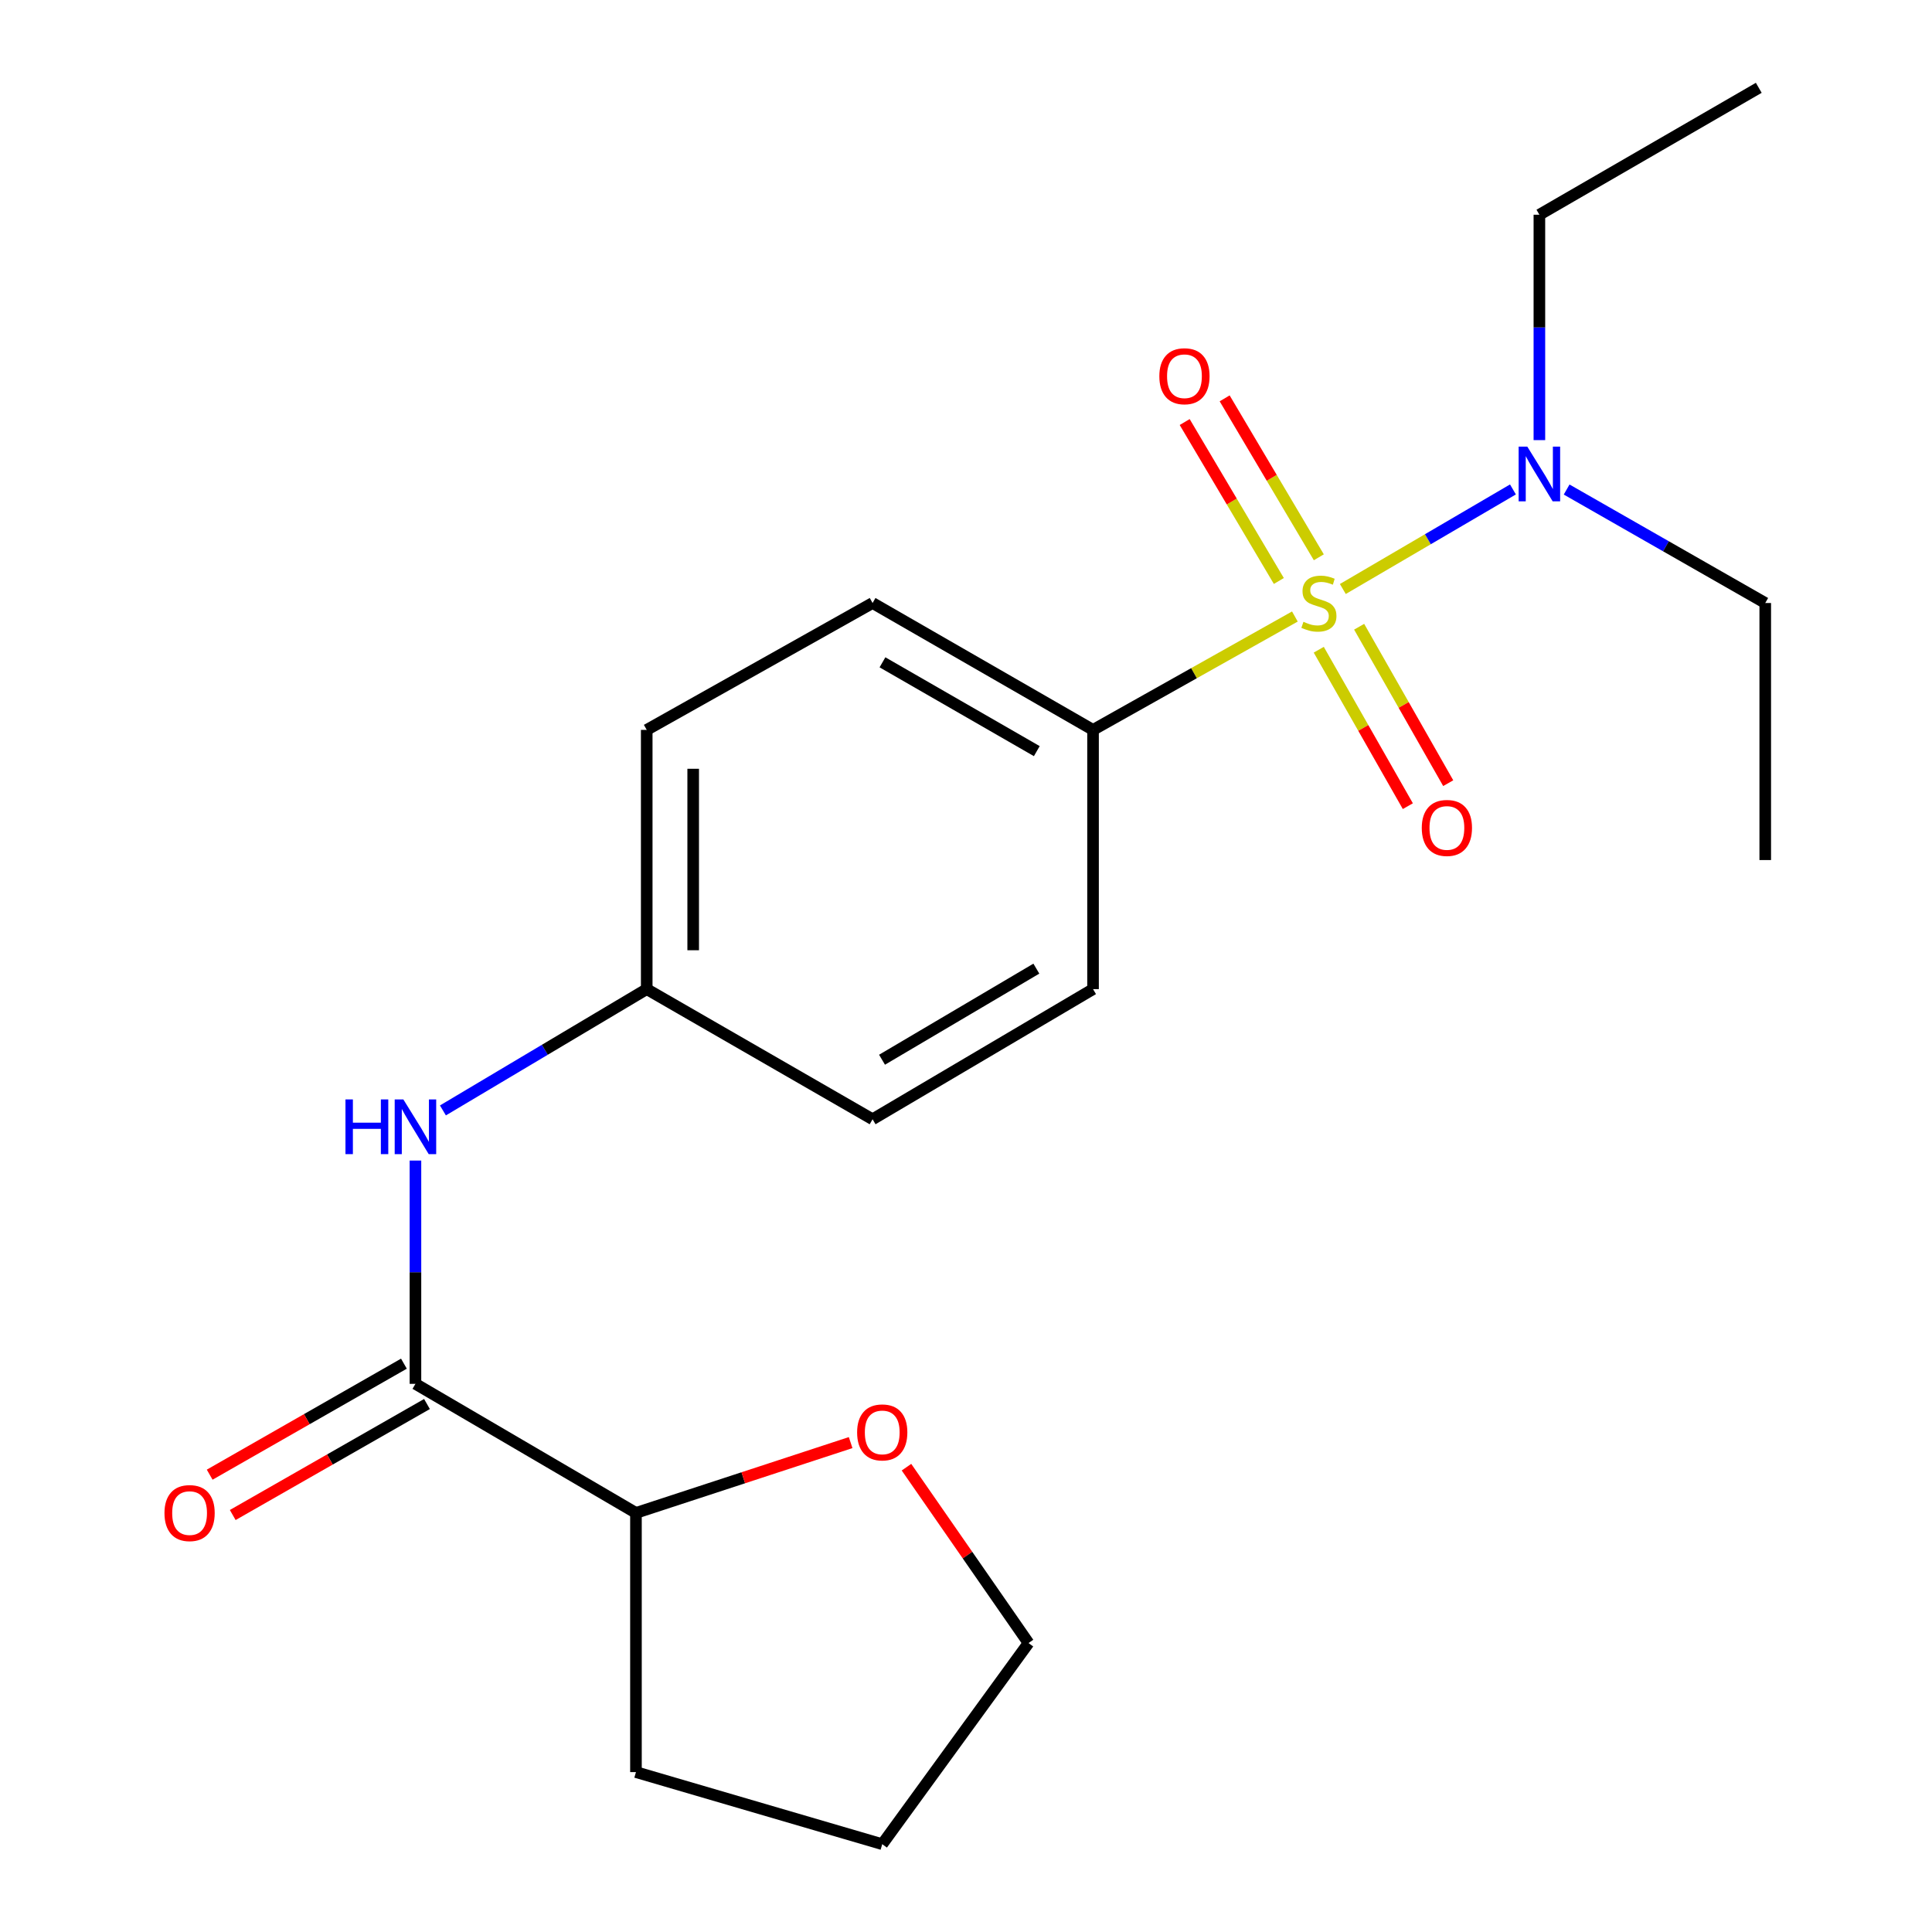<?xml version='1.0' encoding='iso-8859-1'?>
<svg version='1.1' baseProfile='full'
              xmlns='http://www.w3.org/2000/svg'
                      xmlns:rdkit='http://www.rdkit.org/xml'
                      xmlns:xlink='http://www.w3.org/1999/xlink'
                  xml:space='preserve'
width='1000px' height='1000px' viewBox='0 0 1000 1000'>
<!-- END OF HEADER -->
<rect style='opacity:1.0;fill:#FFFFFF;stroke:none' width='1000' height='1000' x='0' y='0'> </rect>
<path class='bond-1' d='M 670.228,319.102 L 617.993,348.447' style='fill:none;fill-rule:evenodd;stroke:#CCCC00;stroke-width:6px;stroke-linecap:butt;stroke-linejoin:miter;stroke-opacity:1' />
<path class='bond-1' d='M 617.993,348.447 L 565.757,377.792' style='fill:none;fill-rule:evenodd;stroke:#000000;stroke-width:6px;stroke-linecap:butt;stroke-linejoin:miter;stroke-opacity:1' />
<path class='bond-2' d='M 695.046,304.869 L 739.072,279.101' style='fill:none;fill-rule:evenodd;stroke:#CCCC00;stroke-width:6px;stroke-linecap:butt;stroke-linejoin:miter;stroke-opacity:1' />
<path class='bond-2' d='M 739.072,279.101 L 783.097,253.333' style='fill:none;fill-rule:evenodd;stroke:#0000FF;stroke-width:6px;stroke-linecap:butt;stroke-linejoin:miter;stroke-opacity:1' />
<path class='bond-4' d='M 682.62,288.455 L 658.251,247.322' style='fill:none;fill-rule:evenodd;stroke:#CCCC00;stroke-width:6px;stroke-linecap:butt;stroke-linejoin:miter;stroke-opacity:1' />
<path class='bond-4' d='M 658.251,247.322 L 633.882,206.188' style='fill:none;fill-rule:evenodd;stroke:#FF0000;stroke-width:6px;stroke-linecap:butt;stroke-linejoin:miter;stroke-opacity:1' />
<path class='bond-4' d='M 661.927,300.714 L 637.558,259.581' style='fill:none;fill-rule:evenodd;stroke:#CCCC00;stroke-width:6px;stroke-linecap:butt;stroke-linejoin:miter;stroke-opacity:1' />
<path class='bond-4' d='M 637.558,259.581 L 613.19,218.447' style='fill:none;fill-rule:evenodd;stroke:#FF0000;stroke-width:6px;stroke-linecap:butt;stroke-linejoin:miter;stroke-opacity:1' />
<path class='bond-5' d='M 682.589,336.296 L 705.643,376.782' style='fill:none;fill-rule:evenodd;stroke:#CCCC00;stroke-width:6px;stroke-linecap:butt;stroke-linejoin:miter;stroke-opacity:1' />
<path class='bond-5' d='M 705.643,376.782 L 728.697,417.268' style='fill:none;fill-rule:evenodd;stroke:#FF0000;stroke-width:6px;stroke-linecap:butt;stroke-linejoin:miter;stroke-opacity:1' />
<path class='bond-5' d='M 703.49,324.395 L 726.544,364.881' style='fill:none;fill-rule:evenodd;stroke:#CCCC00;stroke-width:6px;stroke-linecap:butt;stroke-linejoin:miter;stroke-opacity:1' />
<path class='bond-5' d='M 726.544,364.881 L 749.598,405.367' style='fill:none;fill-rule:evenodd;stroke:#FF0000;stroke-width:6px;stroke-linecap:butt;stroke-linejoin:miter;stroke-opacity:1' />
<path class='bond-0' d='M 215.034,716.276 L 215.034,658.49' style='fill:none;fill-rule:evenodd;stroke:#000000;stroke-width:6px;stroke-linecap:butt;stroke-linejoin:miter;stroke-opacity:1' />
<path class='bond-0' d='M 215.034,658.49 L 215.034,600.704' style='fill:none;fill-rule:evenodd;stroke:#0000FF;stroke-width:6px;stroke-linecap:butt;stroke-linejoin:miter;stroke-opacity:1' />
<path class='bond-6' d='M 215.034,716.276 L 329.171,783.085' style='fill:none;fill-rule:evenodd;stroke:#000000;stroke-width:6px;stroke-linecap:butt;stroke-linejoin:miter;stroke-opacity:1' />
<path class='bond-7' d='M 209.067,705.835 L 158.798,734.563' style='fill:none;fill-rule:evenodd;stroke:#000000;stroke-width:6px;stroke-linecap:butt;stroke-linejoin:miter;stroke-opacity:1' />
<path class='bond-7' d='M 158.798,734.563 L 108.53,763.291' style='fill:none;fill-rule:evenodd;stroke:#FF0000;stroke-width:6px;stroke-linecap:butt;stroke-linejoin:miter;stroke-opacity:1' />
<path class='bond-7' d='M 221.001,726.717 L 170.732,755.445' style='fill:none;fill-rule:evenodd;stroke:#000000;stroke-width:6px;stroke-linecap:butt;stroke-linejoin:miter;stroke-opacity:1' />
<path class='bond-7' d='M 170.732,755.445 L 120.463,784.173' style='fill:none;fill-rule:evenodd;stroke:#FF0000;stroke-width:6px;stroke-linecap:butt;stroke-linejoin:miter;stroke-opacity:1' />
<path class='bond-9' d='M 565.757,377.792 L 451.646,312.118' style='fill:none;fill-rule:evenodd;stroke:#000000;stroke-width:6px;stroke-linecap:butt;stroke-linejoin:miter;stroke-opacity:1' />
<path class='bond-9' d='M 536.643,388.786 L 456.766,342.815' style='fill:none;fill-rule:evenodd;stroke:#000000;stroke-width:6px;stroke-linecap:butt;stroke-linejoin:miter;stroke-opacity:1' />
<path class='bond-10' d='M 565.757,377.792 L 565.757,511.972' style='fill:none;fill-rule:evenodd;stroke:#000000;stroke-width:6px;stroke-linecap:butt;stroke-linejoin:miter;stroke-opacity:1' />
<path class='bond-14' d='M 796.785,227.807 L 796.785,169.475' style='fill:none;fill-rule:evenodd;stroke:#0000FF;stroke-width:6px;stroke-linecap:butt;stroke-linejoin:miter;stroke-opacity:1' />
<path class='bond-14' d='M 796.785,169.475 L 796.785,111.142' style='fill:none;fill-rule:evenodd;stroke:#000000;stroke-width:6px;stroke-linecap:butt;stroke-linejoin:miter;stroke-opacity:1' />
<path class='bond-15' d='M 810.891,253.382 L 862.289,282.75' style='fill:none;fill-rule:evenodd;stroke:#0000FF;stroke-width:6px;stroke-linecap:butt;stroke-linejoin:miter;stroke-opacity:1' />
<path class='bond-15' d='M 862.289,282.75 L 913.688,312.118' style='fill:none;fill-rule:evenodd;stroke:#000000;stroke-width:6px;stroke-linecap:butt;stroke-linejoin:miter;stroke-opacity:1' />
<path class='bond-3' d='M 229.256,574.753 L 282,543.363' style='fill:none;fill-rule:evenodd;stroke:#0000FF;stroke-width:6px;stroke-linecap:butt;stroke-linejoin:miter;stroke-opacity:1' />
<path class='bond-3' d='M 282,543.363 L 334.743,511.972' style='fill:none;fill-rule:evenodd;stroke:#000000;stroke-width:6px;stroke-linecap:butt;stroke-linejoin:miter;stroke-opacity:1' />
<path class='bond-8' d='M 329.171,783.085 L 384.731,764.886' style='fill:none;fill-rule:evenodd;stroke:#000000;stroke-width:6px;stroke-linecap:butt;stroke-linejoin:miter;stroke-opacity:1' />
<path class='bond-8' d='M 384.731,764.886 L 440.29,746.686' style='fill:none;fill-rule:evenodd;stroke:#FF0000;stroke-width:6px;stroke-linecap:butt;stroke-linejoin:miter;stroke-opacity:1' />
<path class='bond-17' d='M 329.171,783.085 L 329.171,917.239' style='fill:none;fill-rule:evenodd;stroke:#000000;stroke-width:6px;stroke-linecap:butt;stroke-linejoin:miter;stroke-opacity:1' />
<path class='bond-16' d='M 469.191,759.41 L 500.778,804.926' style='fill:none;fill-rule:evenodd;stroke:#FF0000;stroke-width:6px;stroke-linecap:butt;stroke-linejoin:miter;stroke-opacity:1' />
<path class='bond-16' d='M 500.778,804.926 L 532.366,850.443' style='fill:none;fill-rule:evenodd;stroke:#000000;stroke-width:6px;stroke-linecap:butt;stroke-linejoin:miter;stroke-opacity:1' />
<path class='bond-13' d='M 451.646,312.118 L 334.743,377.792' style='fill:none;fill-rule:evenodd;stroke:#000000;stroke-width:6px;stroke-linecap:butt;stroke-linejoin:miter;stroke-opacity:1' />
<path class='bond-12' d='M 565.757,511.972 L 451.646,579.33' style='fill:none;fill-rule:evenodd;stroke:#000000;stroke-width:6px;stroke-linecap:butt;stroke-linejoin:miter;stroke-opacity:1' />
<path class='bond-12' d='M 536.414,501.364 L 456.537,548.514' style='fill:none;fill-rule:evenodd;stroke:#000000;stroke-width:6px;stroke-linecap:butt;stroke-linejoin:miter;stroke-opacity:1' />
<path class='bond-11' d='M 334.743,511.972 L 451.646,579.33' style='fill:none;fill-rule:evenodd;stroke:#000000;stroke-width:6px;stroke-linecap:butt;stroke-linejoin:miter;stroke-opacity:1' />
<path class='bond-21' d='M 334.743,511.972 L 334.743,377.792' style='fill:none;fill-rule:evenodd;stroke:#000000;stroke-width:6px;stroke-linecap:butt;stroke-linejoin:miter;stroke-opacity:1' />
<path class='bond-21' d='M 358.794,491.845 L 358.794,397.919' style='fill:none;fill-rule:evenodd;stroke:#000000;stroke-width:6px;stroke-linecap:butt;stroke-linejoin:miter;stroke-opacity:1' />
<path class='bond-18' d='M 796.785,111.142 L 910.334,45.455' style='fill:none;fill-rule:evenodd;stroke:#000000;stroke-width:6px;stroke-linecap:butt;stroke-linejoin:miter;stroke-opacity:1' />
<path class='bond-19' d='M 913.688,312.118 L 913.688,445.163' style='fill:none;fill-rule:evenodd;stroke:#000000;stroke-width:6px;stroke-linecap:butt;stroke-linejoin:miter;stroke-opacity:1' />
<path class='bond-22' d='M 532.366,850.443 L 456.644,954.545' style='fill:none;fill-rule:evenodd;stroke:#000000;stroke-width:6px;stroke-linecap:butt;stroke-linejoin:miter;stroke-opacity:1' />
<path class='bond-20' d='M 329.171,917.239 L 456.644,954.545' style='fill:none;fill-rule:evenodd;stroke:#000000;stroke-width:6px;stroke-linecap:butt;stroke-linejoin:miter;stroke-opacity:1' />
<path  class='atom-0' d='M 674.66 321.838
Q 674.98 321.958, 676.3 322.518
Q 677.62 323.078, 679.06 323.438
Q 680.54 323.758, 681.98 323.758
Q 684.66 323.758, 686.22 322.478
Q 687.78 321.158, 687.78 318.878
Q 687.78 317.318, 686.98 316.358
Q 686.22 315.398, 685.02 314.878
Q 683.82 314.358, 681.82 313.758
Q 679.3 312.998, 677.78 312.278
Q 676.3 311.558, 675.22 310.038
Q 674.18 308.518, 674.18 305.958
Q 674.18 302.398, 676.58 300.198
Q 679.02 297.998, 683.82 297.998
Q 687.1 297.998, 690.82 299.558
L 689.9 302.638
Q 686.5 301.238, 683.94 301.238
Q 681.18 301.238, 679.66 302.398
Q 678.14 303.518, 678.18 305.478
Q 678.18 306.998, 678.94 307.918
Q 679.74 308.838, 680.86 309.358
Q 682.02 309.878, 683.94 310.478
Q 686.5 311.278, 688.02 312.078
Q 689.54 312.878, 690.62 314.518
Q 691.74 316.118, 691.74 318.878
Q 691.74 322.798, 689.1 324.918
Q 686.5 326.998, 682.14 326.998
Q 679.62 326.998, 677.7 326.438
Q 675.82 325.918, 673.58 324.998
L 674.66 321.838
' fill='#CCCC00'/>
<path  class='atom-3' d='M 790.525 231.162
L 799.805 246.162
Q 800.725 247.642, 802.205 250.322
Q 803.685 253.002, 803.765 253.162
L 803.765 231.162
L 807.525 231.162
L 807.525 259.482
L 803.645 259.482
L 793.685 243.082
Q 792.525 241.162, 791.285 238.962
Q 790.085 236.762, 789.725 236.082
L 789.725 259.482
L 786.045 259.482
L 786.045 231.162
L 790.525 231.162
' fill='#0000FF'/>
<path  class='atom-4' d='M 178.814 569.058
L 182.654 569.058
L 182.654 581.098
L 197.134 581.098
L 197.134 569.058
L 200.974 569.058
L 200.974 597.378
L 197.134 597.378
L 197.134 584.298
L 182.654 584.298
L 182.654 597.378
L 178.814 597.378
L 178.814 569.058
' fill='#0000FF'/>
<path  class='atom-4' d='M 208.774 569.058
L 218.054 584.058
Q 218.974 585.538, 220.454 588.218
Q 221.934 590.898, 222.014 591.058
L 222.014 569.058
L 225.774 569.058
L 225.774 597.378
L 221.894 597.378
L 211.934 580.978
Q 210.774 579.058, 209.534 576.858
Q 208.334 574.658, 207.974 573.978
L 207.974 597.378
L 204.294 597.378
L 204.294 569.058
L 208.774 569.058
' fill='#0000FF'/>
<path  class='atom-5' d='M 600.072 194.734
Q 600.072 187.934, 603.432 184.134
Q 606.792 180.334, 613.072 180.334
Q 619.352 180.334, 622.712 184.134
Q 626.072 187.934, 626.072 194.734
Q 626.072 201.614, 622.672 205.534
Q 619.272 209.414, 613.072 209.414
Q 606.832 209.414, 603.432 205.534
Q 600.072 201.654, 600.072 194.734
M 613.072 206.214
Q 617.392 206.214, 619.712 203.334
Q 622.072 200.414, 622.072 194.734
Q 622.072 189.174, 619.712 186.374
Q 617.392 183.534, 613.072 183.534
Q 608.752 183.534, 606.392 186.334
Q 604.072 189.134, 604.072 194.734
Q 604.072 200.454, 606.392 203.334
Q 608.752 206.214, 613.072 206.214
' fill='#FF0000'/>
<path  class='atom-6' d='M 735.909 428.54
Q 735.909 421.74, 739.269 417.94
Q 742.629 414.14, 748.909 414.14
Q 755.189 414.14, 758.549 417.94
Q 761.909 421.74, 761.909 428.54
Q 761.909 435.42, 758.509 439.34
Q 755.109 443.22, 748.909 443.22
Q 742.669 443.22, 739.269 439.34
Q 735.909 435.46, 735.909 428.54
M 748.909 440.02
Q 753.229 440.02, 755.549 437.14
Q 757.909 434.22, 757.909 428.54
Q 757.909 422.98, 755.549 420.18
Q 753.229 417.34, 748.909 417.34
Q 744.589 417.34, 742.229 420.14
Q 739.909 422.94, 739.909 428.54
Q 739.909 434.26, 742.229 437.14
Q 744.589 440.02, 748.909 440.02
' fill='#FF0000'/>
<path  class='atom-8' d='M 85.13 783.165
Q 85.13 776.365, 88.49 772.565
Q 91.85 768.765, 98.13 768.765
Q 104.41 768.765, 107.77 772.565
Q 111.13 776.365, 111.13 783.165
Q 111.13 790.045, 107.73 793.965
Q 104.33 797.845, 98.13 797.845
Q 91.89 797.845, 88.49 793.965
Q 85.13 790.085, 85.13 783.165
M 98.13 794.645
Q 102.45 794.645, 104.77 791.765
Q 107.13 788.845, 107.13 783.165
Q 107.13 777.605, 104.77 774.805
Q 102.45 771.965, 98.13 771.965
Q 93.81 771.965, 91.45 774.765
Q 89.13 777.565, 89.13 783.165
Q 89.13 788.885, 91.45 791.765
Q 93.81 794.645, 98.13 794.645
' fill='#FF0000'/>
<path  class='atom-9' d='M 443.644 741.409
Q 443.644 734.609, 447.004 730.809
Q 450.364 727.009, 456.644 727.009
Q 462.924 727.009, 466.284 730.809
Q 469.644 734.609, 469.644 741.409
Q 469.644 748.289, 466.244 752.209
Q 462.844 756.089, 456.644 756.089
Q 450.404 756.089, 447.004 752.209
Q 443.644 748.329, 443.644 741.409
M 456.644 752.889
Q 460.964 752.889, 463.284 750.009
Q 465.644 747.089, 465.644 741.409
Q 465.644 735.849, 463.284 733.049
Q 460.964 730.209, 456.644 730.209
Q 452.324 730.209, 449.964 733.009
Q 447.644 735.809, 447.644 741.409
Q 447.644 747.129, 449.964 750.009
Q 452.324 752.889, 456.644 752.889
' fill='#FF0000'/>
</svg>
